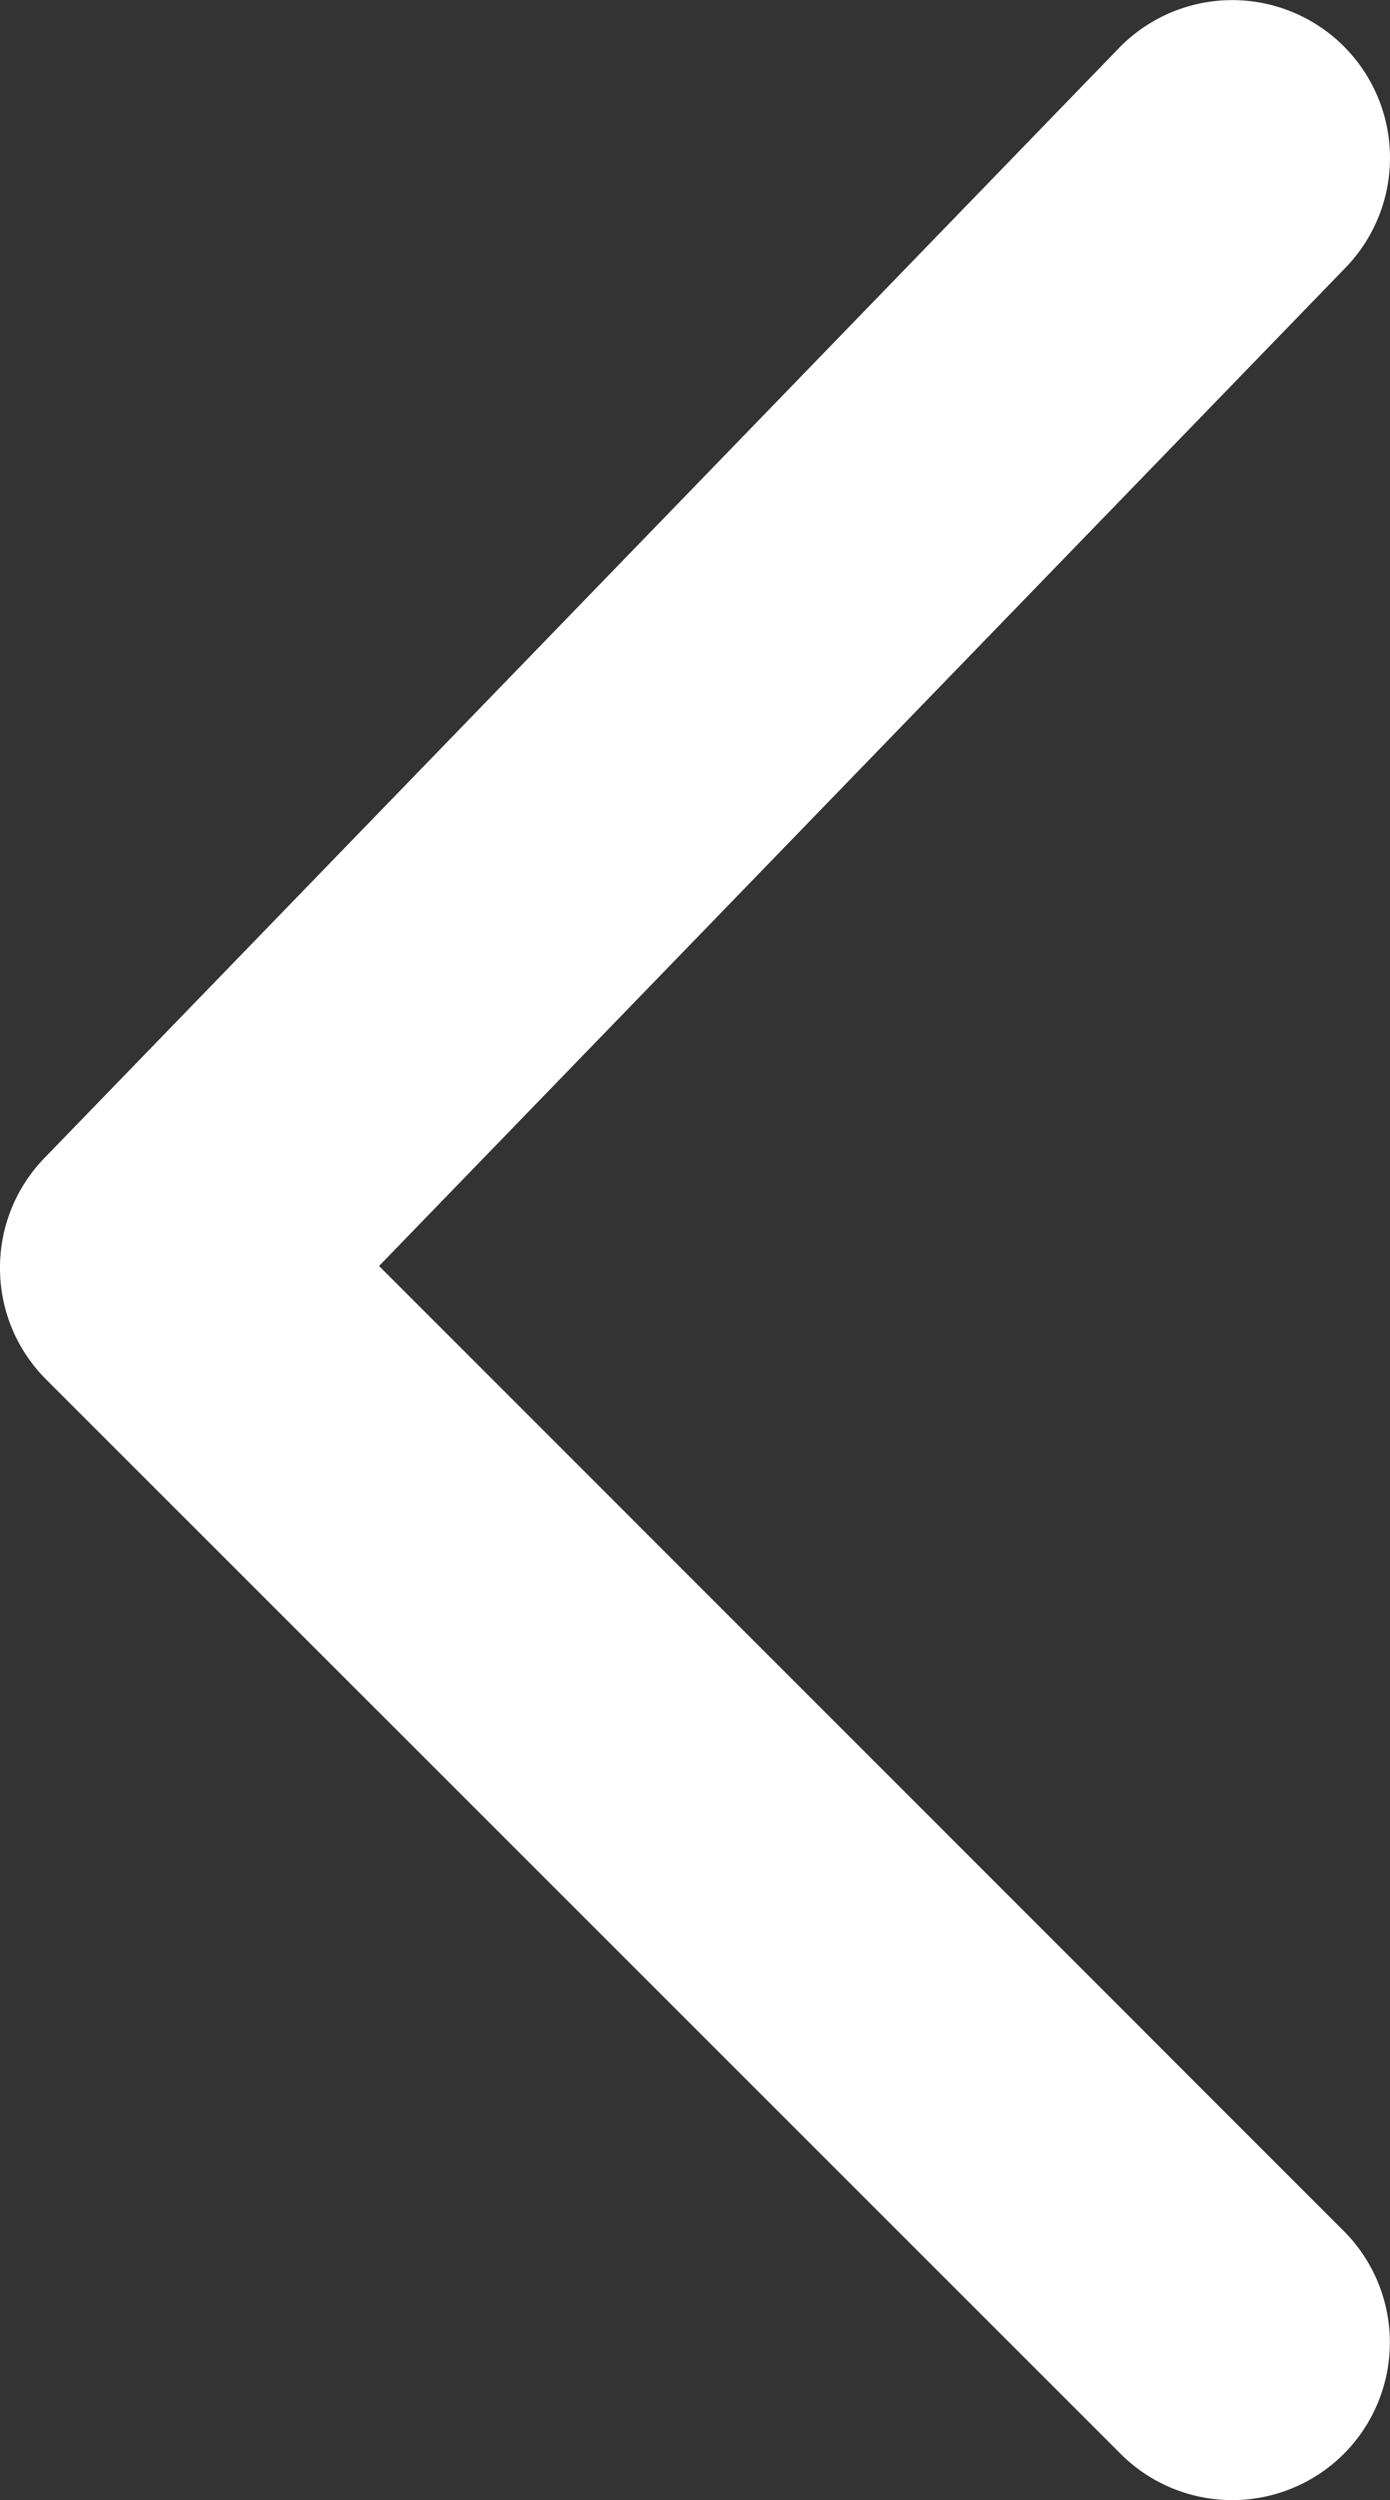<svg xmlns="http://www.w3.org/2000/svg" width="6.608" height="11.885"><rect width="100%" height="100%" fill="#333333" stroke="none"/><path d="M0 6.027a.748.748 0 01.211-.522L5.319.229A.75.75 0 016.38.212a.75.75 0 01.017 1.06L1.802 6.018l4.586 4.587a.75.75 0 010 1.06.75.75 0 01-1.06 0L.219 6.557A.748.748 0 010 6.027z" fill="#fff"/></svg>